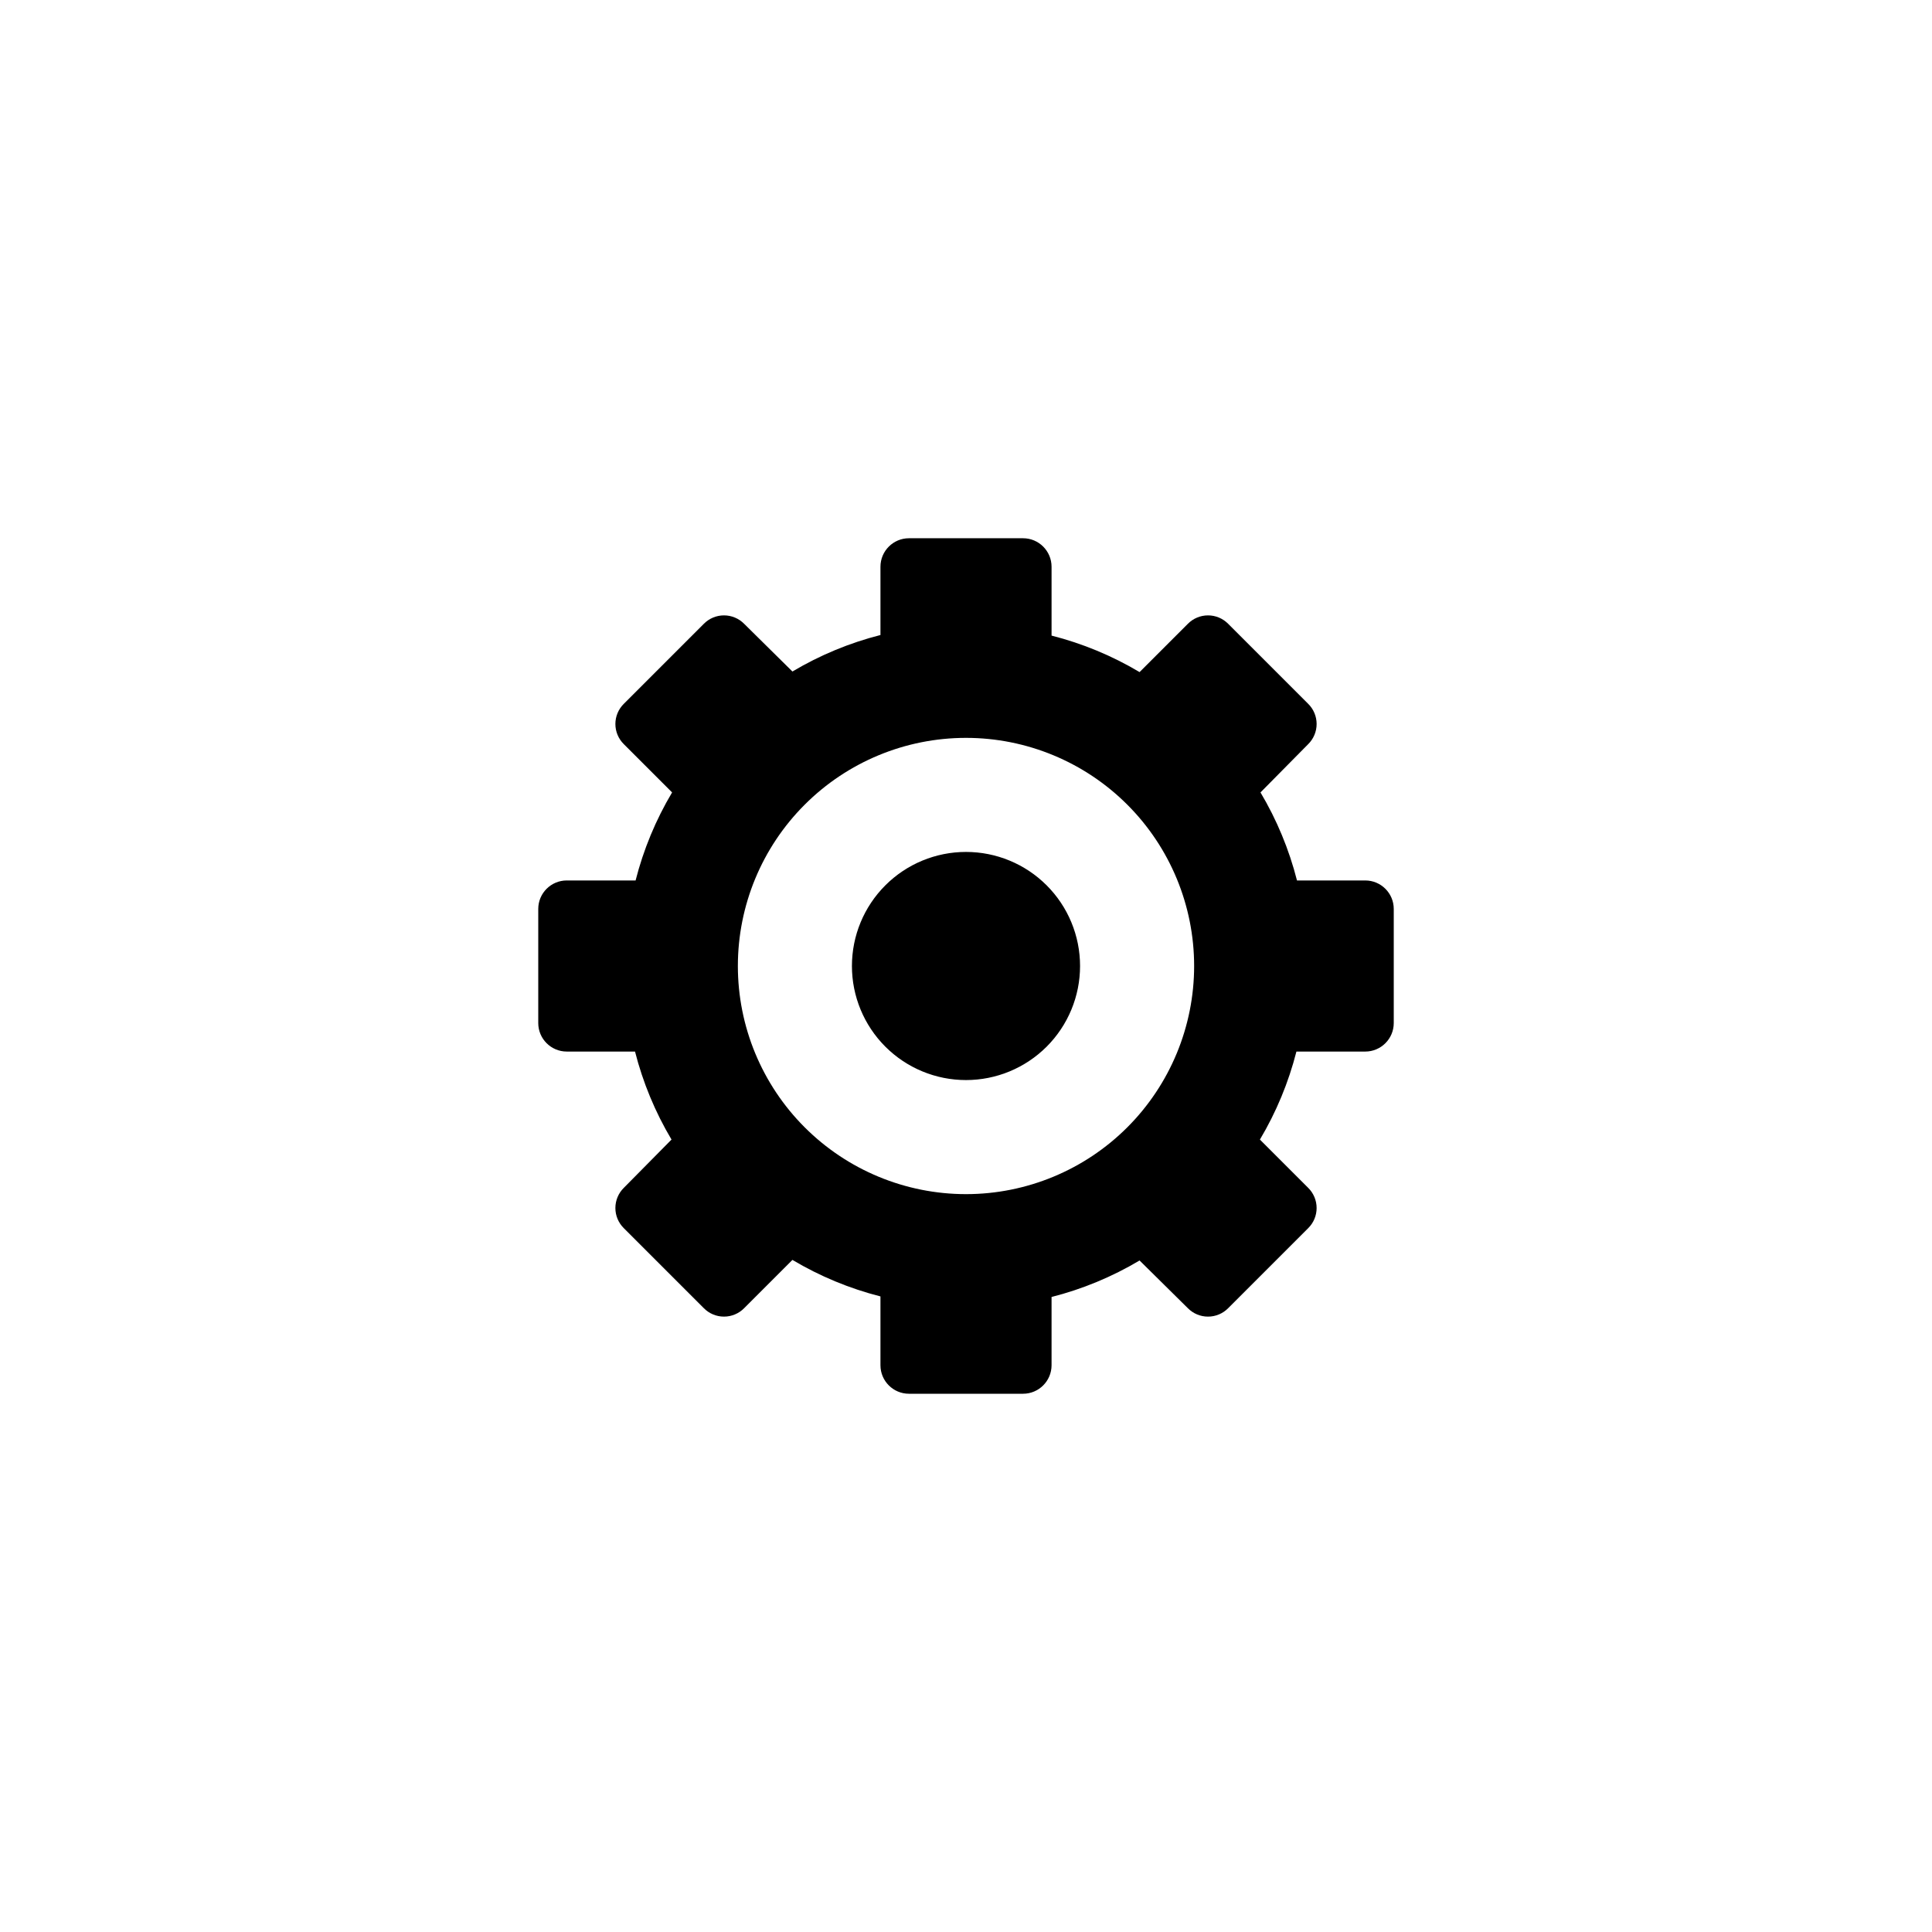 <?xml version="1.0" encoding="UTF-8"?>
<!-- Uploaded to: SVG Repo, www.svgrepo.com, Generator: SVG Repo Mixer Tools -->
<svg fill="#000000" width="800px" height="800px" version="1.1" viewBox="144 144 512 512" xmlns="http://www.w3.org/2000/svg">
 <path d="m505.8 377.33h-18.086c-2.086-8.199-5.344-16.059-9.672-23.328l12.645-12.797c1.43-1.41 2.231-3.332 2.231-5.34 0-2.008-0.801-3.93-2.231-5.34l-21.211-21.211c-1.41-1.426-3.332-2.231-5.34-2.231-2.008 0-3.93 0.805-5.34 2.231l-12.797 12.797c-7.269-4.328-15.125-7.586-23.324-9.672v-18.238c0-4.176-3.387-7.559-7.559-7.559h-30.23c-4.172 0-7.555 3.383-7.555 7.559v18.086c-8.199 2.086-16.059 5.344-23.328 9.672l-12.797-12.645c-1.41-1.426-3.332-2.231-5.34-2.231-2.008 0-3.93 0.805-5.34 2.231l-21.211 21.211c-1.426 1.41-2.231 3.332-2.231 5.34 0 2.008 0.805 3.93 2.231 5.34l12.797 12.797c-4.328 7.269-7.586 15.129-9.672 23.328h-18.238c-4.176 0-7.559 3.383-7.559 7.555v30.23c0 4.172 3.383 7.559 7.559 7.559h18.086c2.086 8.199 5.344 16.055 9.672 23.324l-12.645 12.797c-1.426 1.41-2.231 3.332-2.231 5.34 0 2.008 0.805 3.93 2.231 5.34l21.211 21.211c1.41 1.43 3.332 2.231 5.34 2.231 2.008 0 3.93-0.801 5.34-2.231l12.797-12.797c7.269 4.328 15.129 7.586 23.328 9.676v18.234c0 4.176 3.383 7.559 7.555 7.559h30.23c4.172 0 7.559-3.383 7.559-7.559v-18.086c8.199-2.086 16.055-5.344 23.324-9.672l12.797 12.645c1.41 1.43 3.332 2.231 5.34 2.231 2.008 0 3.93-0.801 5.34-2.231l21.211-21.211c1.43-1.41 2.231-3.332 2.231-5.34 0-2.008-0.801-3.93-2.231-5.34l-12.797-12.797c4.328-7.269 7.586-15.125 9.676-23.324h18.234c4.176 0 7.559-3.387 7.559-7.559v-30.23c0-4.172-3.383-7.555-7.559-7.555zm-105.8 83.129c-16.035 0-31.414-6.371-42.75-17.707-11.34-11.34-17.707-26.719-17.707-42.75 0-16.035 6.367-31.414 17.707-42.75 11.336-11.34 26.715-17.707 42.75-17.707 16.031 0 31.41 6.367 42.75 17.707 11.336 11.336 17.707 26.715 17.707 42.75 0 16.031-6.371 31.41-17.707 42.75-11.34 11.336-26.719 17.707-42.75 17.707zm0-90.688c-8.02 0-15.707 3.184-21.375 8.855-5.672 5.668-8.855 13.355-8.855 21.375 0 8.016 3.184 15.703 8.855 21.375 5.668 5.668 13.355 8.852 21.375 8.852 8.016 0 15.703-3.184 21.375-8.852 5.668-5.672 8.852-13.359 8.852-21.375 0-8.02-3.184-15.707-8.852-21.375-5.672-5.672-13.359-8.855-21.375-8.855z"/>
</svg>